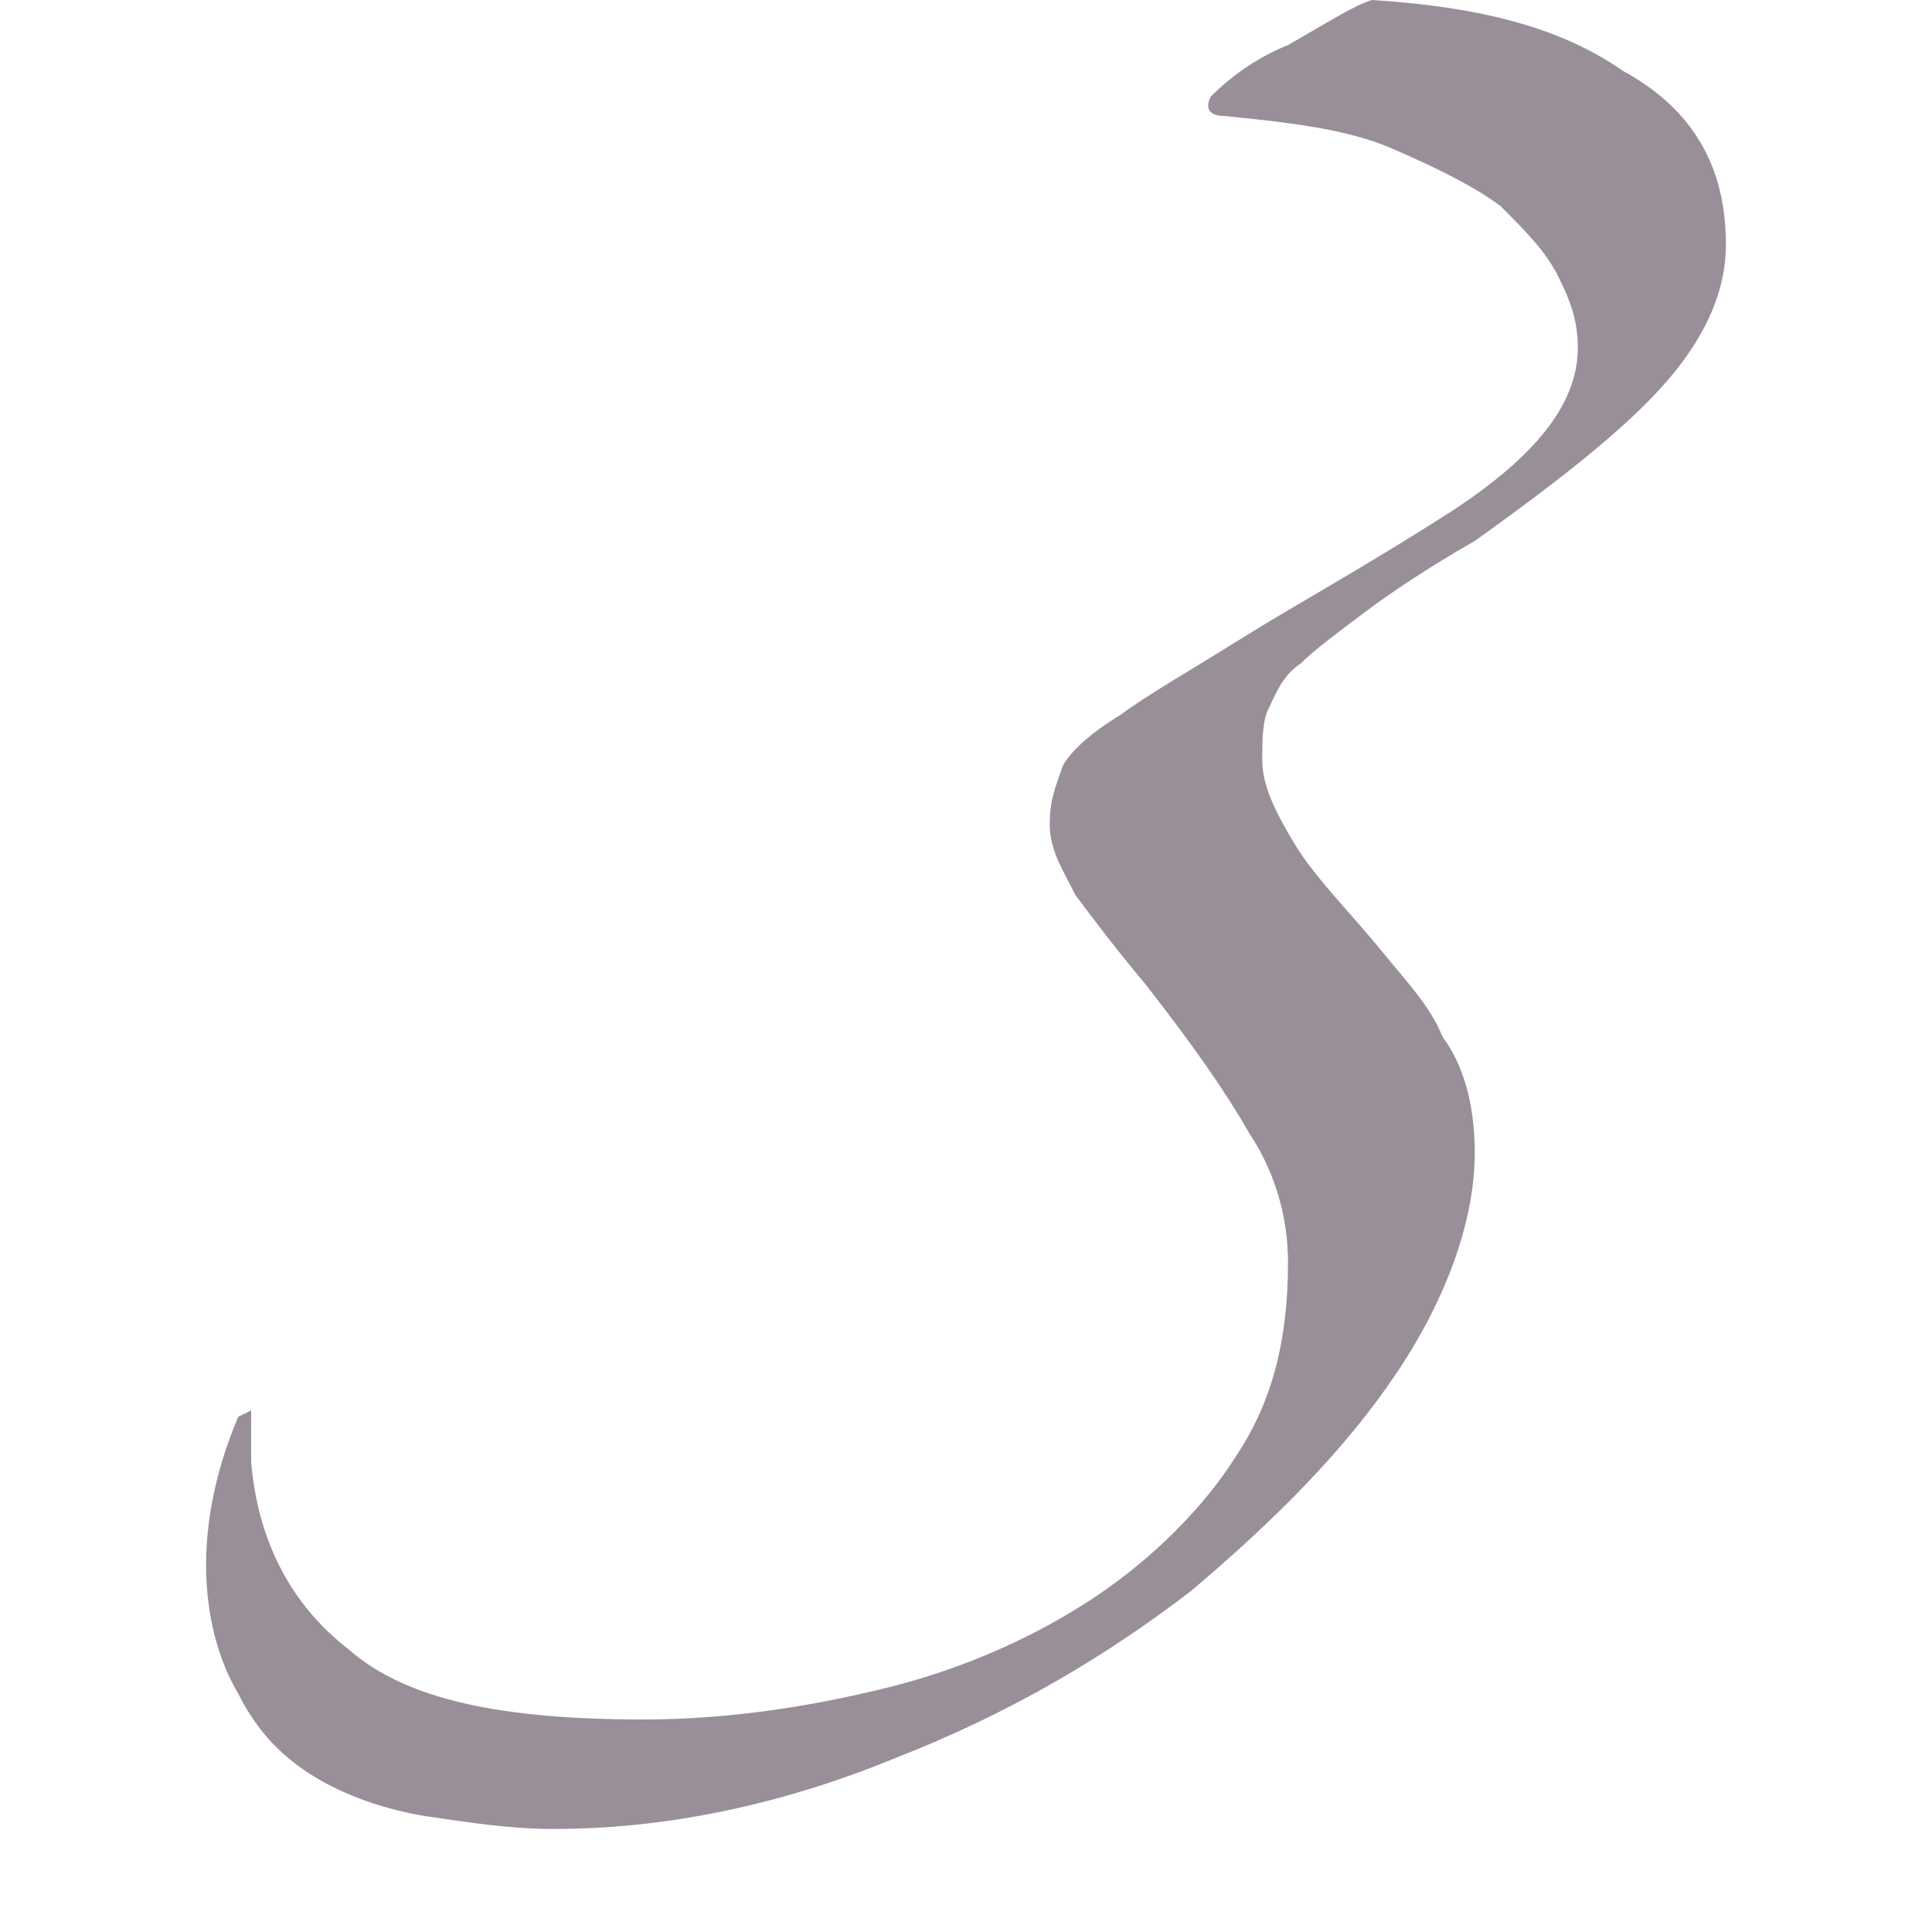 <?xml version="1.0" encoding="utf-8"?>
<!-- Generator: Adobe Illustrator 24.0.1, SVG Export Plug-In . SVG Version: 6.00 Build 0)  -->
<svg version="1.1" id="レイヤー_1" xmlns="http://www.w3.org/2000/svg" xmlns:xlink="http://www.w3.org/1999/xlink" x="0px"
	 y="0px" viewBox="0 0 30 30" style="enable-background:new 0 0 30 30;" xml:space="preserve">
<style type="text/css">
	.st0{fill:#998F99;}
</style>
<g>
	<path class="st0" d="M21.3,0c1.6,0.1,2.9,0.4,3.9,1.1c1.1,0.6,1.6,1.5,1.6,2.7c0,0.7-0.3,1.4-0.9,2.1c-0.6,0.7-1.6,1.5-3,2.5
		c-0.7,0.4-1.3,0.8-1.7,1.1s-0.8,0.6-1,0.8c-0.3,0.2-0.4,0.5-0.5,0.7s-0.1,0.5-0.1,0.8c0,0.4,0.2,0.8,0.5,1.3s0.8,1,1.3,1.6
		c0.4,0.5,0.8,0.9,1,1.4c0.3,0.4,0.5,1,0.5,1.8c0,1-0.4,2.2-1.2,3.4s-1.9,2.3-3.2,3.4c-1.3,1-2.8,1.9-4.6,2.6
		c-1.7,0.7-3.5,1.1-5.3,1.1c-0.7,0-1.3-0.1-2-0.2c-0.6-0.1-1.2-0.3-1.7-0.6S4,26.9,3.7,26.3c-0.3-0.5-0.5-1.2-0.5-2s0.2-1.6,0.5-2.3
		l0.2-0.1v0.8c0.1,1.2,0.6,2.2,1.5,2.9c0.9,0.8,2.4,1.1,4.6,1.1c1.3,0,2.6-0.2,3.8-0.5s2.3-0.8,3.2-1.4c0.9-0.6,1.7-1.4,2.2-2.2
		c0.6-0.9,0.8-1.9,0.8-3c0-0.7-0.2-1.4-0.6-2c-0.4-0.7-0.9-1.4-1.6-2.3c-0.5-0.6-0.8-1-1.1-1.4c-0.2-0.4-0.4-0.7-0.4-1.1
		s0.1-0.6,0.2-0.9c0.1-0.2,0.4-0.5,0.9-0.8c0.4-0.3,1.1-0.7,1.9-1.2c0.8-0.5,1.9-1.1,3.3-2c1.2-0.8,1.9-1.6,1.9-2.5
		c0-0.4-0.1-0.7-0.3-1.1s-0.5-0.7-0.9-1.1c-0.4-0.3-1-0.6-1.7-0.9S20,1.9,19,1.8c-0.2,0-0.3-0.1-0.2-0.3c0.3-0.3,0.7-0.6,1.2-0.8
		C20.7,0.3,21,0.1,21.3,0z"/>
</g>
</svg>

